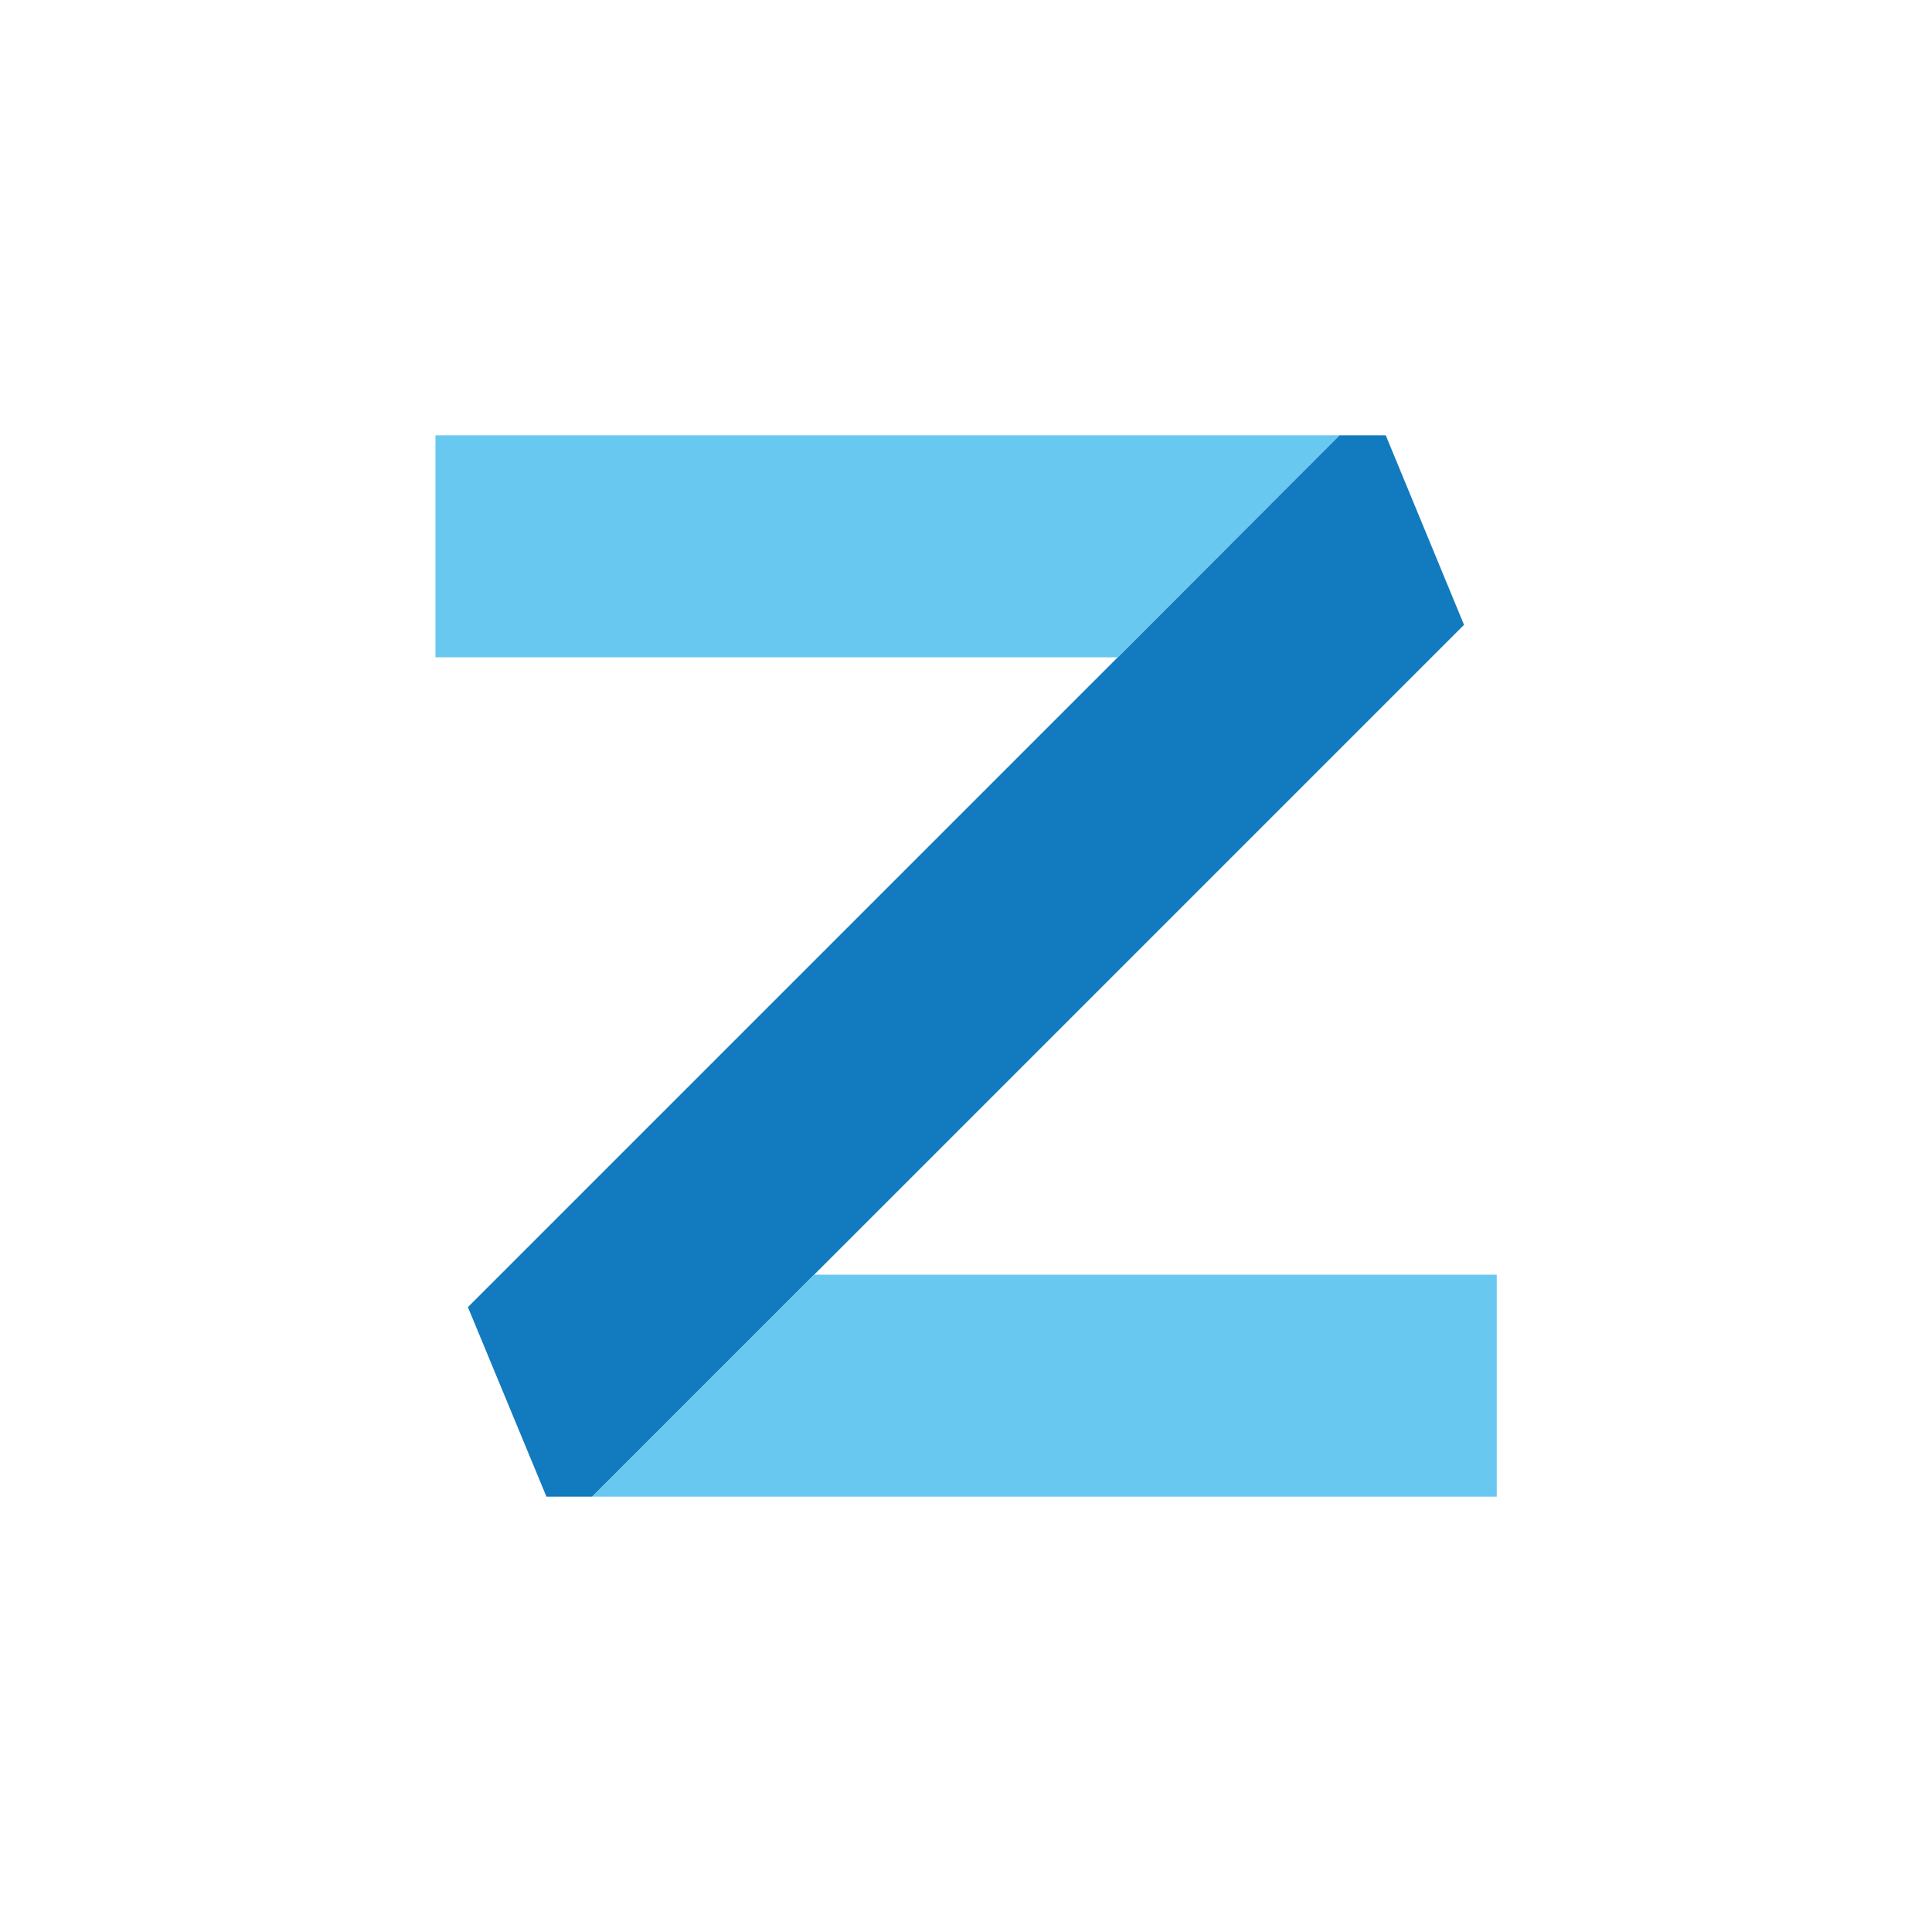 <svg id="Capa_1" data-name="Capa 1" xmlns="http://www.w3.org/2000/svg" viewBox="0 0 800 800"><defs><style>.cls-1{fill:#fff;}.cls-2{fill:#127abf;}.cls-3{fill:#68c8f0;}</style></defs><title>zemios</title><rect class="cls-1" width="800" height="800"/><polygon class="cls-2" points="606.22 258.74 337.14 527.82 245.23 619.73 226.27 619.73 193.75 541.26 462.83 272.18 554.63 180.27 573.82 180.27 606.22 258.74"/><polygon class="cls-3" points="619.77 527.82 619.77 619.73 245.23 619.73 337.14 527.82 619.77 527.82"/><polygon class="cls-3" points="554.63 180.27 462.83 272.18 180.31 272.18 180.31 180.27 554.63 180.27"/></svg>